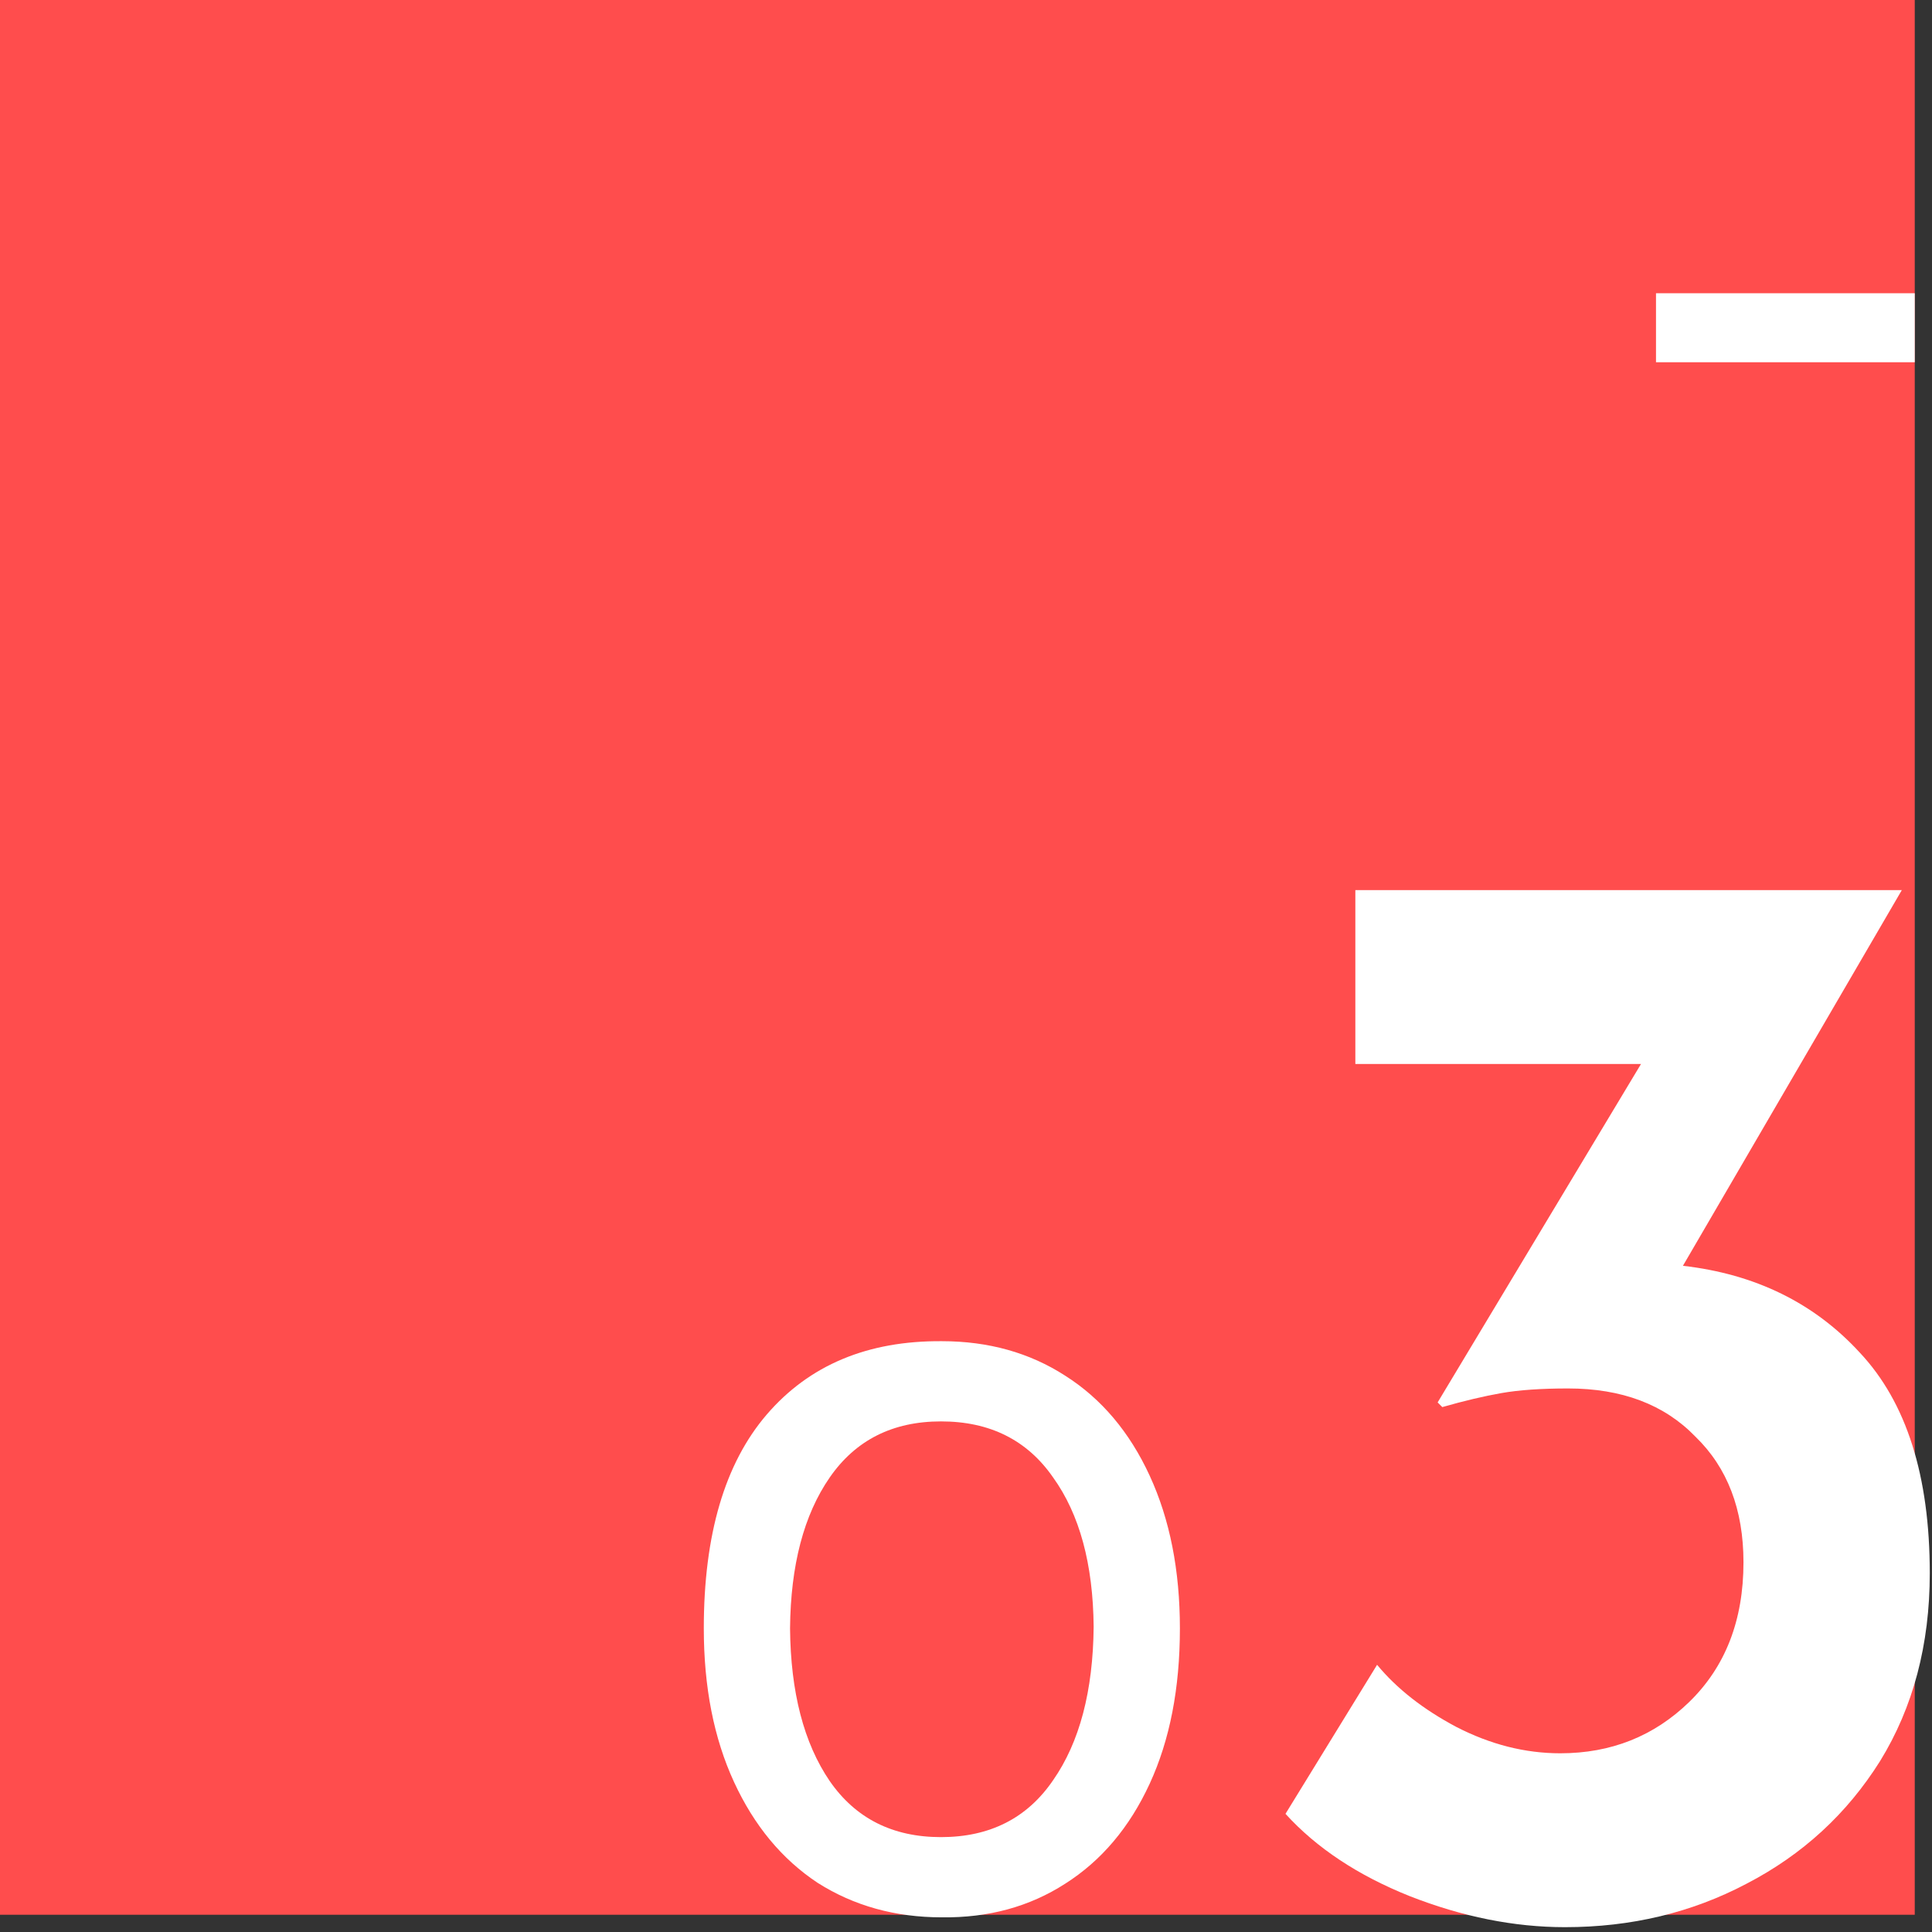 <svg width="112" height="112" viewBox="0 0 112 112" fill="none" xmlns="http://www.w3.org/2000/svg">
<rect x="0" y="0" width="112" height="112" fill="#333333" stroke="none"/>
<rect width="111" height="111" fill="#FF4D4D"/>
<path d="M54.6 111.15C51.9 111.15 49.5 110.483 47.4 109.15C45.333 107.783 43.717 105.833 42.55 103.3C41.383 100.767 40.8 97.8 40.8 94.4C40.8 88.967 42.017 84.833 44.45 82C46.917 79.133 50.3 77.717 54.6 77.75C57.3 77.75 59.683 78.417 61.75 79.75C63.85 81.083 65.483 83.017 66.65 85.55C67.817 88.083 68.4 91.033 68.4 94.4C68.4 97.867 67.817 100.867 66.65 103.4C65.483 105.933 63.85 107.867 61.75 109.2C59.683 110.533 57.3 111.183 54.6 111.15ZM54.55 106.5C57.383 106.5 59.55 105.4 61.05 103.2C62.583 101 63.367 98.033 63.4 94.3C63.367 90.667 62.583 87.783 61.05 85.65C59.55 83.483 57.383 82.4 54.55 82.4C51.75 82.4 49.6 83.483 48.1 85.65C46.6 87.817 45.833 90.733 45.8 94.4C45.833 98.1 46.6 101.05 48.1 103.25C49.6 105.417 51.75 106.5 54.55 106.5Z" fill="white"/>
<path d="M97.561 73.38C101.761 73.86 105.181 75.54 107.821 78.42C110.521 81.3 111.871 85.56 111.871 91.2C111.871 95.34 110.911 98.97 108.991 102.09C107.071 105.15 104.491 107.52 101.251 109.2C98.071 110.88 94.561 111.72 90.721 111.72C87.781 111.72 84.781 111.12 81.721 109.92C78.721 108.72 76.321 107.13 74.521 105.15L79.831 96.51C80.971 97.89 82.501 99.09 84.421 100.11C86.401 101.13 88.411 101.64 90.451 101.64C93.391 101.64 95.881 100.65 97.921 98.67C100.021 96.63 101.071 93.93 101.071 90.57C101.071 87.51 100.141 85.08 98.281 83.28C96.481 81.42 94.021 80.49 90.901 80.49C89.341 80.49 88.051 80.58 87.031 80.76C86.011 80.94 84.871 81.21 83.611 81.57L83.341 81.3L95.131 61.68H78.571V51.6H110.251L97.561 73.38Z" fill="white"/>
<rect x="96" y="17" width="15" height="4" fill="white"/>
</svg>
